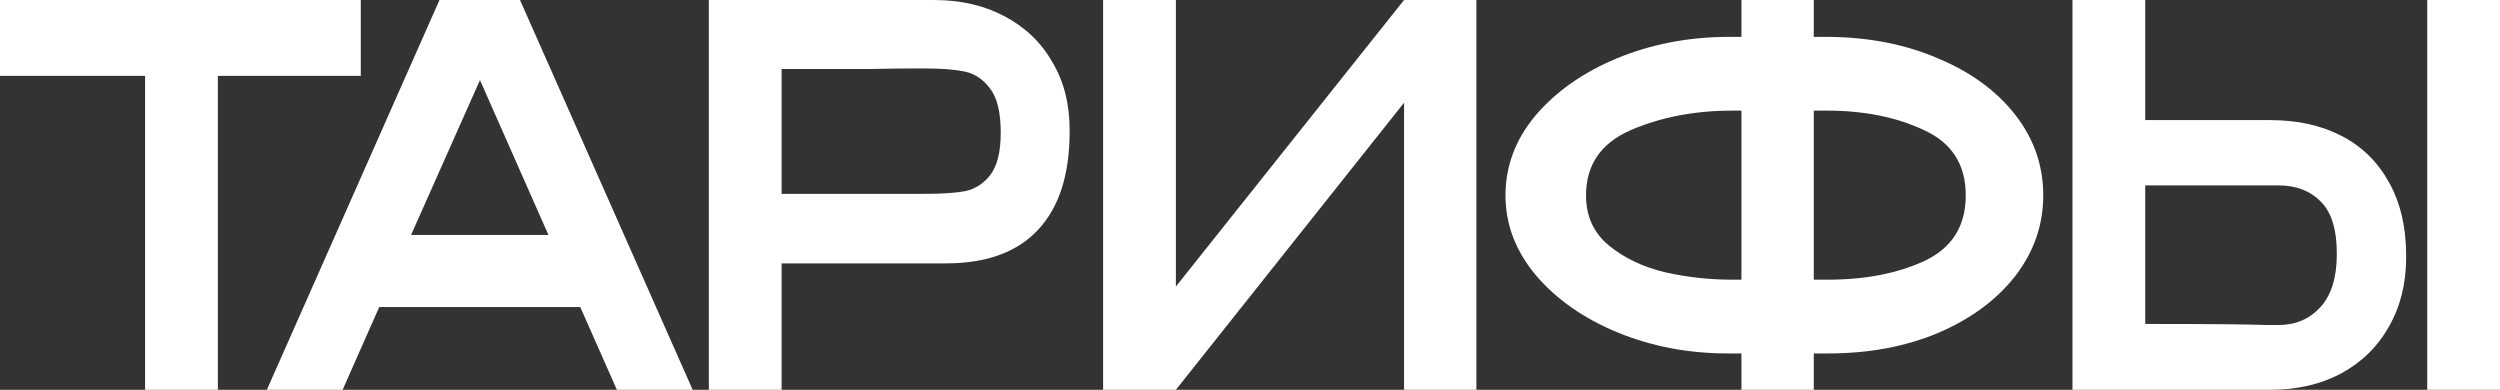 <?xml version="1.0" encoding="UTF-8"?> <svg xmlns="http://www.w3.org/2000/svg" width="372" height="58" viewBox="0 0 372 58" fill="none"><rect x="0" y="0" width="372" height="58" fill="#333333" stroke="none"/><path d="M0 11.051V0H53.686L0 11.051ZM53.686 0V11.287H32.417V58H21.59V11.287H0V0H53.686Z" fill="white"></path><path d="M103.068 58H91.792L86.347 45.695H56.428L50.983 58H39.708L65.397 0H77.378L103.068 58ZM71.42 11.914L61.169 34.957H81.606L71.42 11.914Z" fill="white"></path><path d="M138.98 0C142.952 0 146.454 0.81 149.486 2.43C152.562 4.05 154.932 6.323 156.598 9.249C158.306 12.123 159.16 15.467 159.16 19.281V19.595C159.16 25.969 157.601 30.829 154.483 34.173C151.366 37.517 146.796 39.189 140.774 39.189H116.301V58H105.474V0H138.98ZM137.763 28.843C140.197 28.843 142.14 28.713 143.592 28.451C145.087 28.138 146.347 27.328 147.372 26.022C148.397 24.663 148.91 22.573 148.91 19.751C148.91 16.773 148.397 14.604 147.372 13.246C146.347 11.835 145.087 10.973 143.592 10.659C142.14 10.346 140.197 10.189 137.763 10.189H135.264C134.154 10.189 132.232 10.215 129.498 10.268C126.765 10.268 122.366 10.268 116.301 10.268V28.843H137.763Z" fill="white"></path><path d="M174.97 0V42.638L208.924 0H219.687V58H208.924V15.284L174.97 58H164.143V0H174.97Z" fill="white"></path><path d="M304.035 29.078C304.035 33.468 302.647 37.465 299.871 41.07C297.095 44.623 293.273 47.445 288.404 49.535C283.535 51.573 278.089 52.592 272.067 52.592H269.889V58H259.126V52.592H257.076C251.225 52.592 245.758 51.547 240.675 49.457C235.636 47.367 231.6 44.545 228.567 40.992C225.535 37.386 224.019 33.415 224.019 29.078C224.019 24.689 225.513 20.718 228.503 17.165C231.536 13.612 235.55 10.79 240.547 8.7C245.587 6.61 251.033 5.539 256.884 5.486H259.126V0H269.889V5.486H272.067C278.132 5.539 283.577 6.61 288.404 8.7C293.273 10.738 297.095 13.533 299.871 17.087C302.647 20.64 304.035 24.637 304.035 29.078ZM259.126 41.619V16.459H257.781C252.186 16.459 247.146 17.426 242.661 19.36C238.22 21.293 235.999 24.532 235.999 29.078C235.999 32.161 237.131 34.643 239.394 36.524C241.7 38.405 244.498 39.738 247.787 40.522C251.075 41.253 254.407 41.619 257.781 41.619H259.126ZM271.875 41.619C277.555 41.619 282.403 40.678 286.418 38.797C290.475 36.864 292.504 33.624 292.504 29.078C292.504 24.48 290.432 21.241 286.289 19.36C282.189 17.426 277.363 16.459 271.811 16.459H269.889V41.619H271.875Z" fill="white"></path><path d="M337.789 17.87C341.847 17.87 345.392 18.654 348.424 20.222C351.457 21.789 353.806 24.088 355.471 27.119C357.18 30.149 358.034 33.781 358.034 38.014V38.327C358.034 42.194 357.18 45.616 355.471 48.595C353.806 51.573 351.435 53.898 348.36 55.57C345.328 57.19 341.826 58 337.854 58H308.384V0H319.211V17.87H337.789ZM361.173 58V0H372V58H361.173ZM339.071 48.359C341.591 48.359 343.662 47.471 345.285 45.695C346.908 43.918 347.72 41.279 347.72 37.778C347.72 34.173 346.929 31.587 345.349 30.019C343.769 28.399 341.676 27.589 339.071 27.589H319.211V48.203C328.308 48.203 334.309 48.255 337.213 48.359H339.071Z" fill="white"></path></svg> 